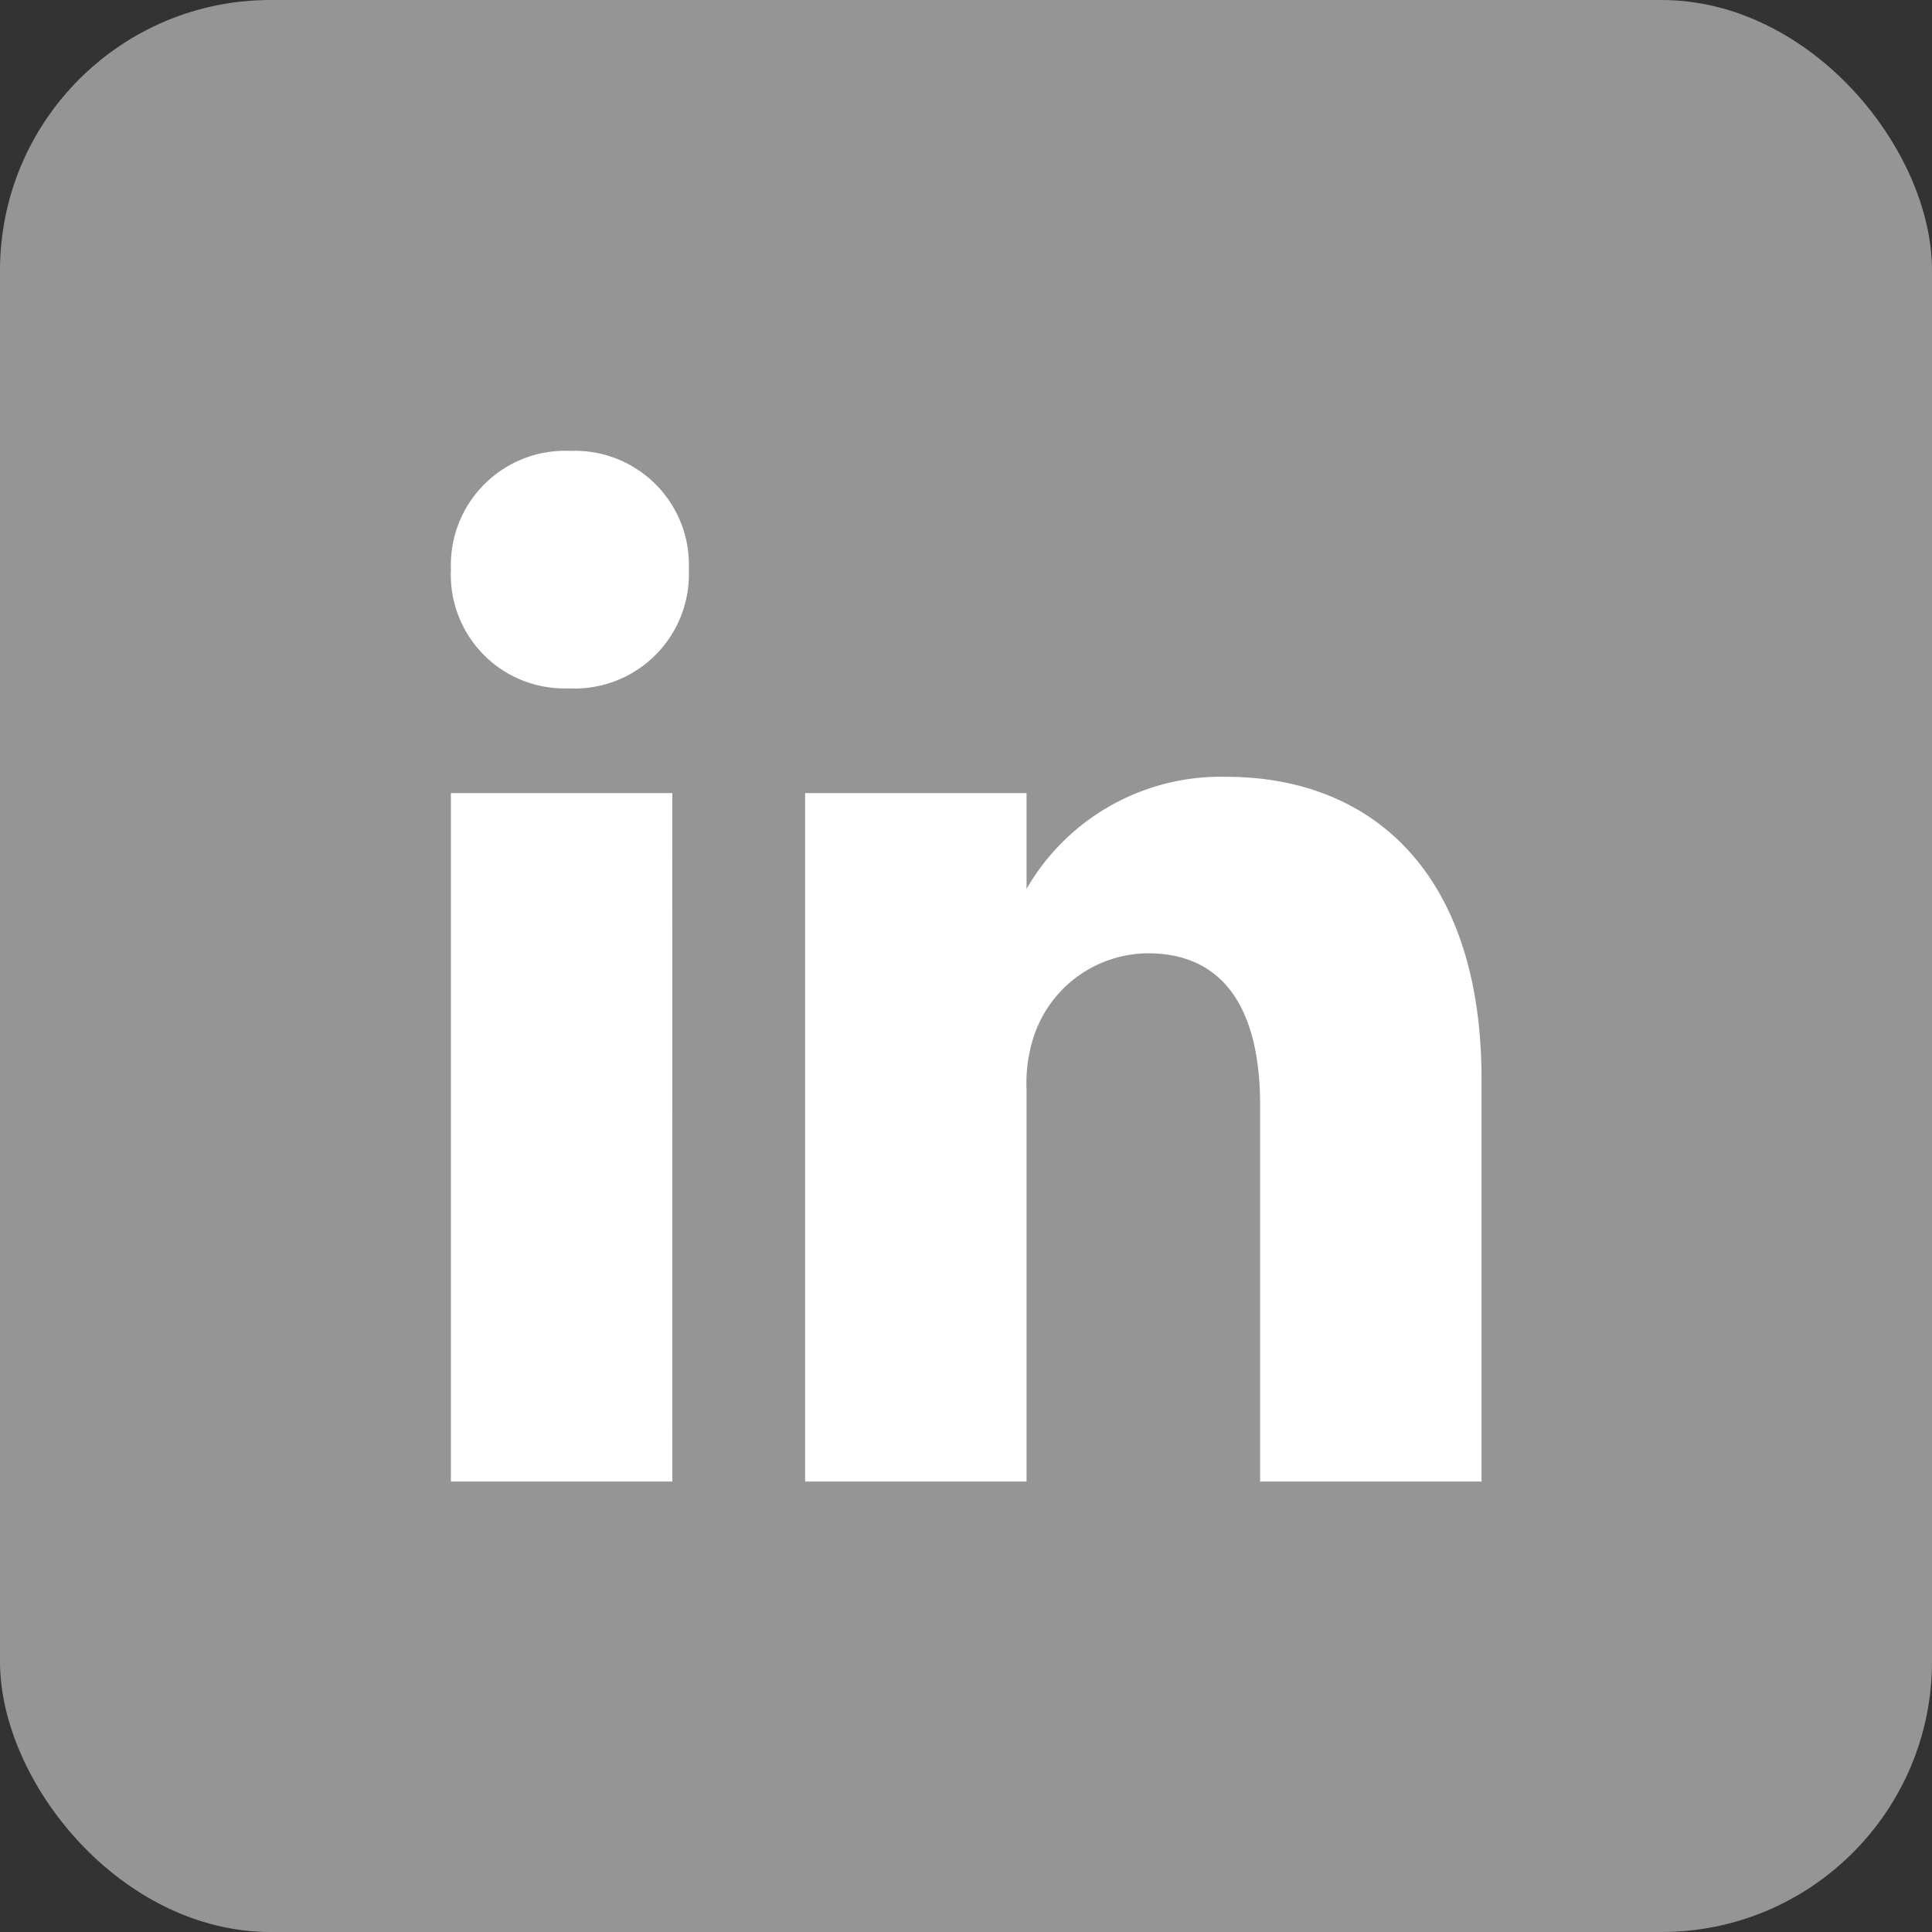 <svg xmlns="http://www.w3.org/2000/svg" width="50" height="50" viewBox="0 0 50 50">
  <rect x="0" y="0" width="50" height="50" fill="#333333" stroke="none"/>
  <g id="Raggruppa_1863" data-name="Raggruppa 1863" transform="translate(-1457 -6142)">
    <rect id="Rettangolo_827" data-name="Rettangolo 827" width="50" height="50" rx="7" transform="translate(1457 6142)" fill="#959595"/>
    <g id="Raggruppa_1861" data-name="Raggruppa 1861" transform="translate(99)">
      <rect id="Rettangolo_828" data-name="Rettangolo 828" width="35" height="35" rx="7" transform="translate(1366 6149)" fill="#fff"/>
      <path id="Icon_ion-logo-linkedin" data-name="Icon ion-logo-linkedin" d="M39.051,2.25H5.668A3.263,3.263,0,0,0,2.25,5.365V38.822A3.519,3.519,0,0,0,5.668,42.25H39.041a3.341,3.341,0,0,0,3.209-3.428V5.365A3.066,3.066,0,0,0,39.051,2.25Zm-24.4,33.342H8.919V17.775h5.73ZM11.982,15.066h-.041A2.941,2.941,0,0,1,8.92,11.992a2.959,2.959,0,0,1,3.094-3.073,2.952,2.952,0,0,1,3.063,3.073A2.96,2.96,0,0,1,11.982,15.066Zm23.61,20.526h-5.73V25.85c0-2.334-.834-3.929-2.907-3.929a3.133,3.133,0,0,0-2.938,2.115,3.86,3.86,0,0,0-.2,1.407V35.592h-5.73V17.775h5.73v2.479a5.8,5.8,0,0,1,5.168-2.9c3.762,0,6.607,2.479,6.607,7.825Z" transform="translate(1360.75 6144.75)" fill="#959595"/>
    </g>
  </g>
</svg>
